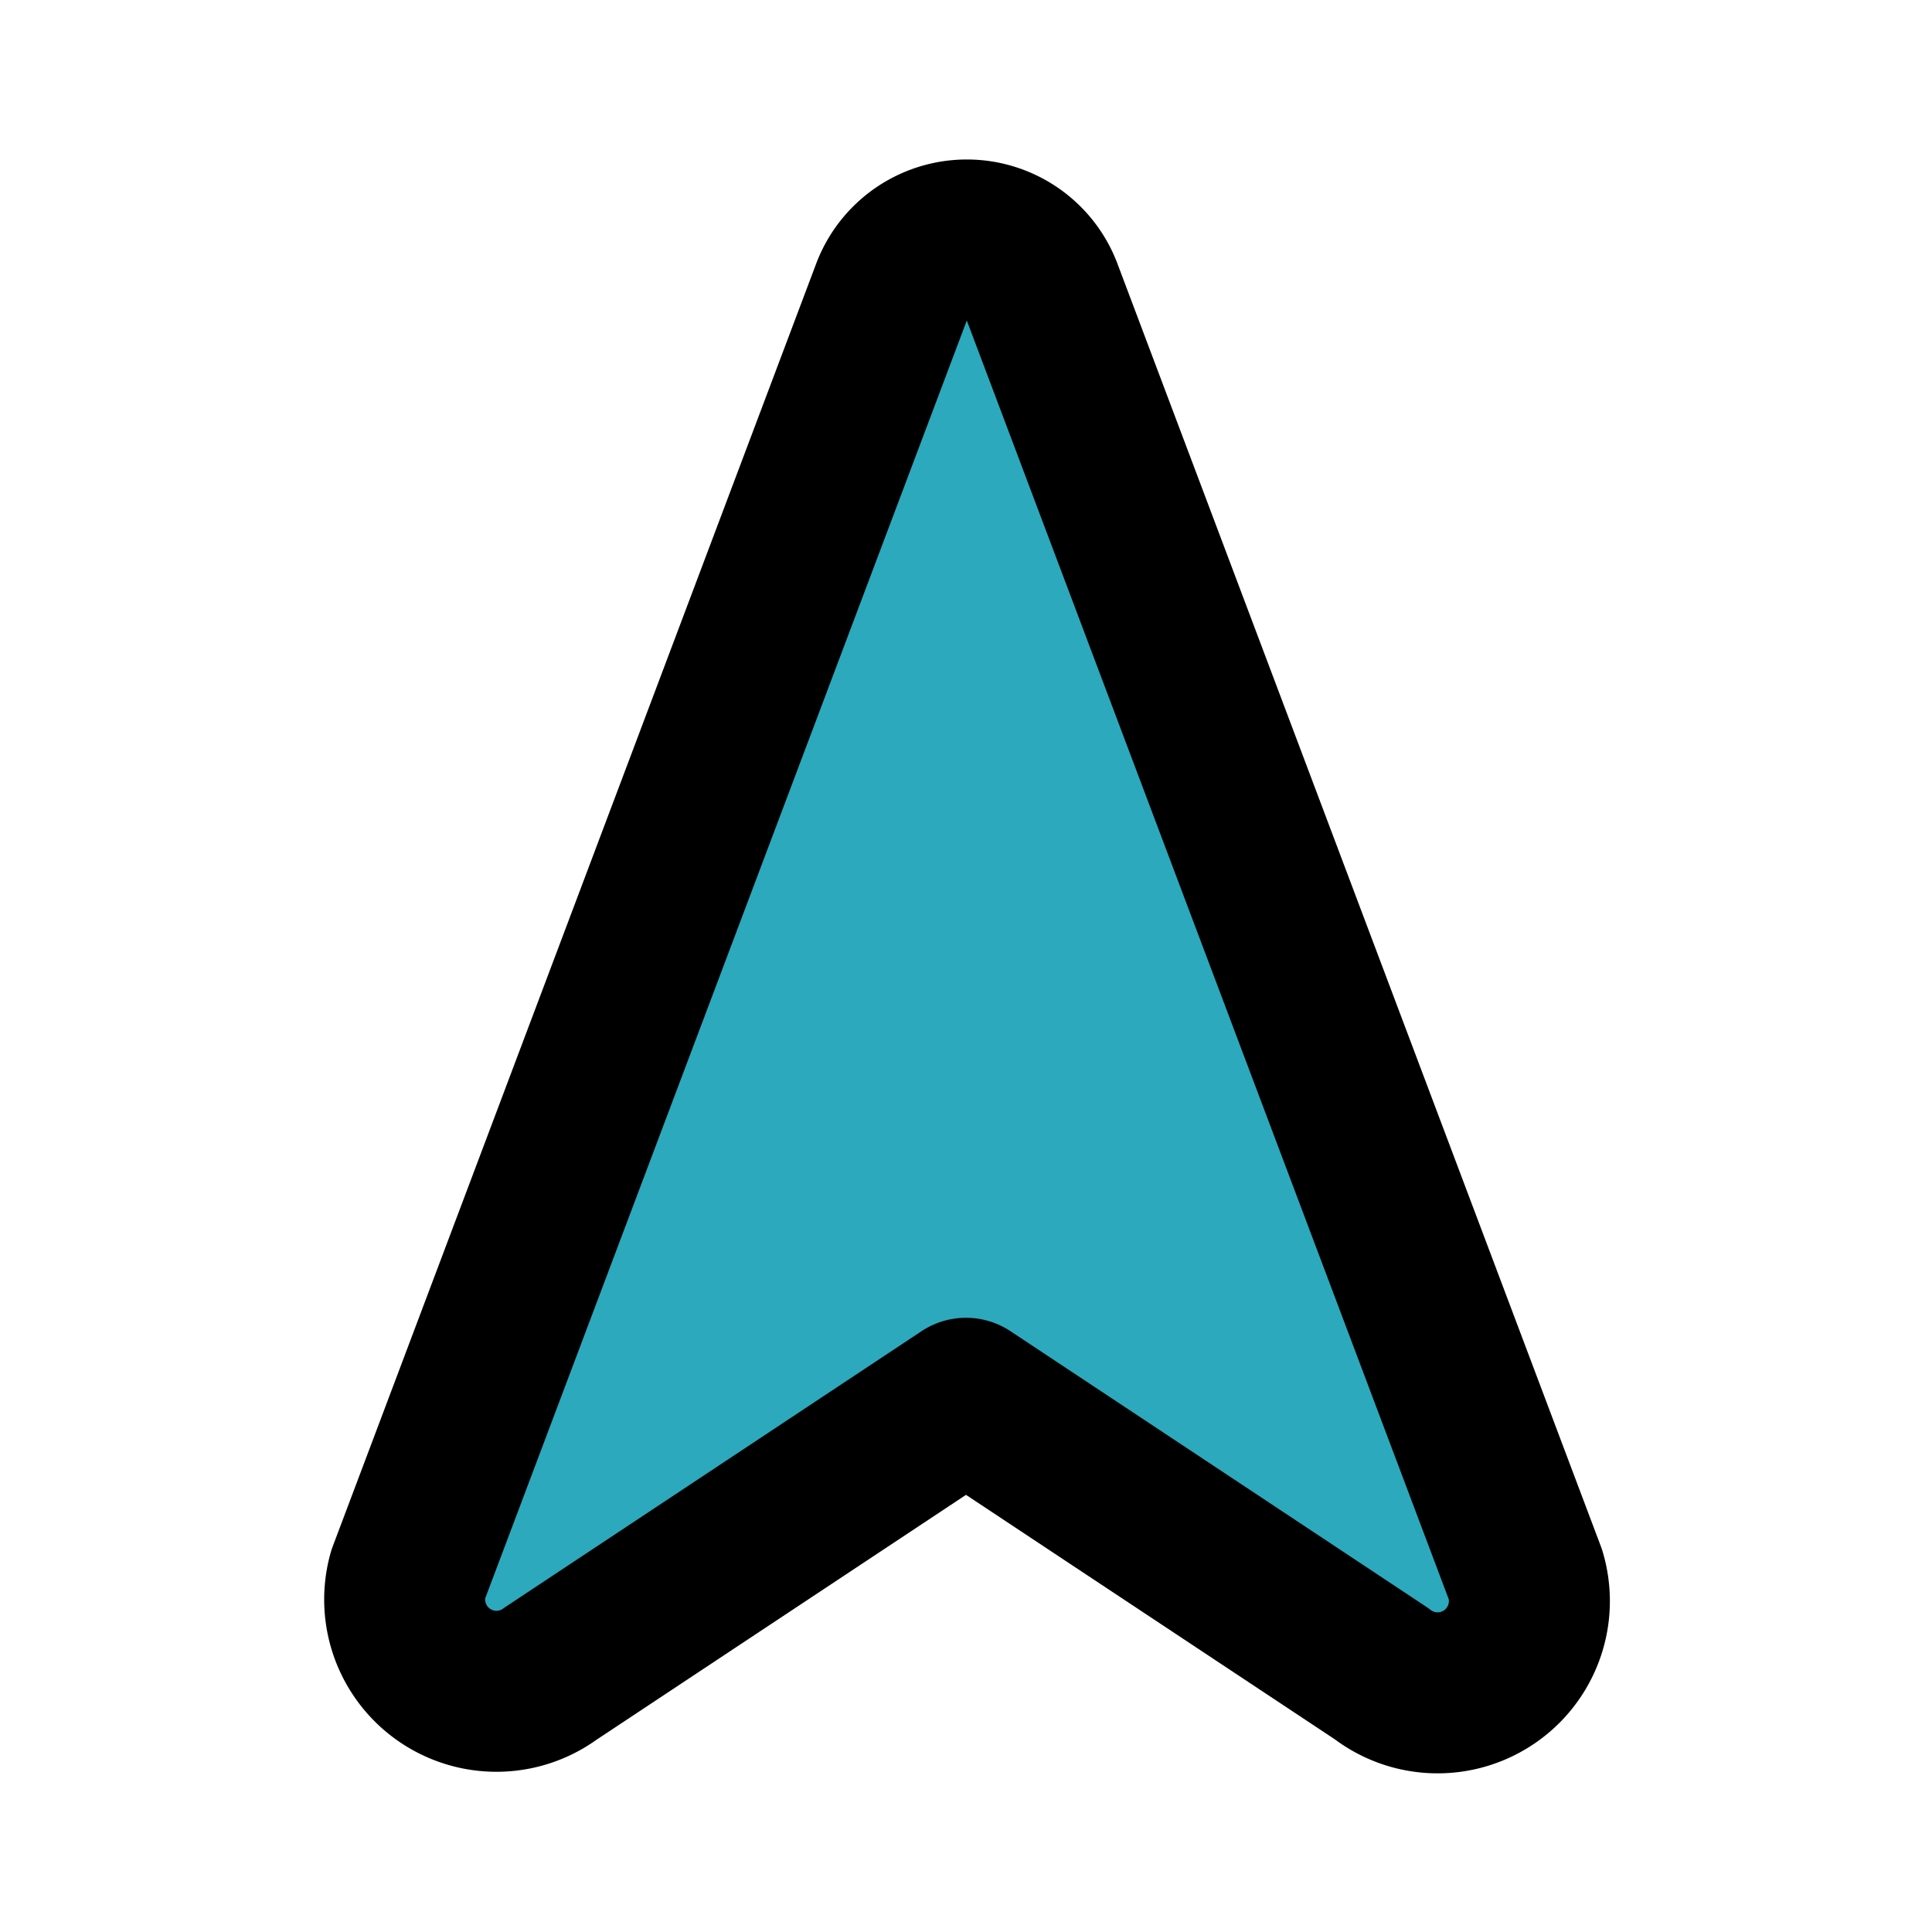 <?xml version="1.0" encoding="utf-8"?><!-- Скачано с сайта svg4.ru / Downloaded from svg4.ru -->
<svg fill="#000000" width="800px" height="800px" viewBox="0 0 24 24" id="cursor-up" data-name="Flat Line" xmlns="http://www.w3.org/2000/svg" class="icon flat-line"><path id="secondary" d="M17.16,20.79,12,17.37,6.84,20.79a1.14,1.14,0,0,1-1.77-1.23l6-15.92a1,1,0,0,1,1.88,0l6,15.92A1.14,1.14,0,0,1,17.16,20.79Z" style="fill: rgb(44, 169, 188); stroke-width: 2;"></path><path id="primary" d="M17.16,20.79,12,17.37,6.84,20.79a1.14,1.14,0,0,1-1.77-1.23l6-15.92a1,1,0,0,1,1.88,0l6,15.92A1.14,1.14,0,0,1,17.16,20.79Z" style="fill: none; stroke: rgb(0, 0, 0); stroke-linecap: round; stroke-linejoin: round; stroke-width: 2;"></path></svg>
